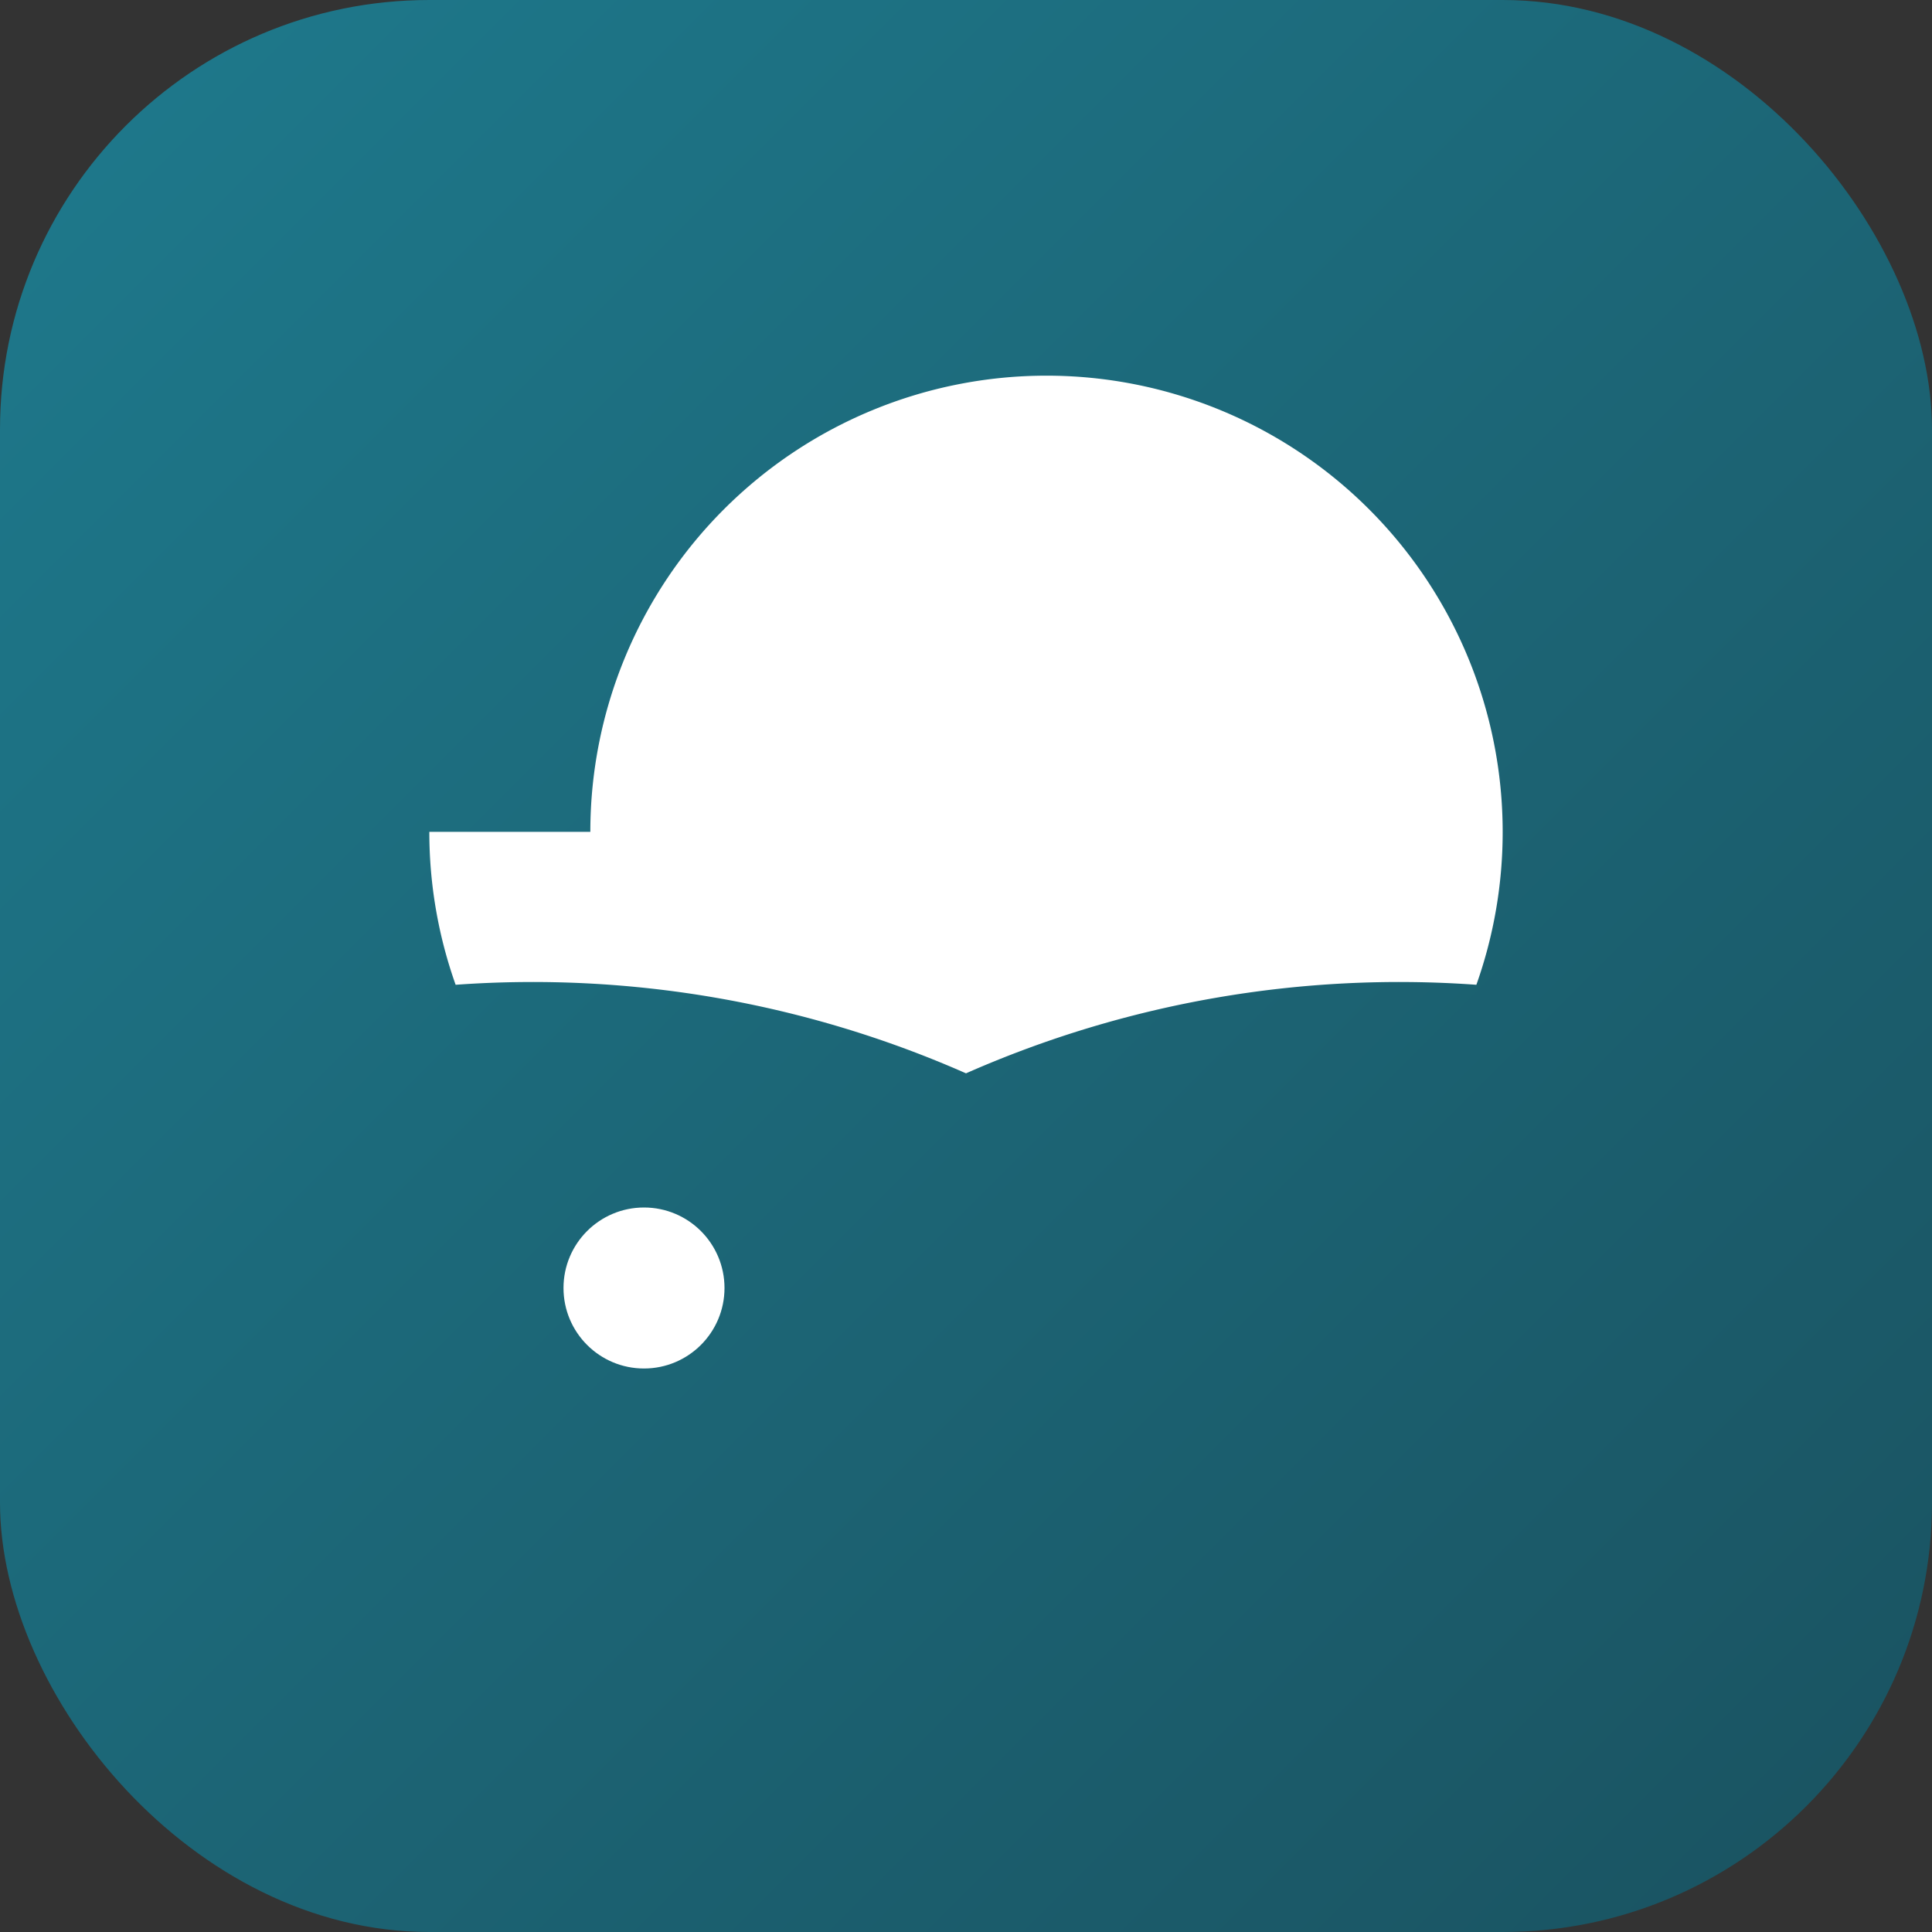 <svg xmlns="http://www.w3.org/2000/svg" viewBox="0 0 36 36">
  <rect x="0" y="0" width="36" height="36" fill="#333333" stroke="none"/>
  <defs>
    <linearGradient id="grad" x1="0%" y1="0%" x2="100%" y2="100%">
      <stop offset="0%" style="stop-color:#1e7a8d"/>
      <stop offset="100%" style="stop-color:#1a5260"/>
    </linearGradient>
  </defs>
  <rect width="36" height="36" rx="8" fill="url(#grad)"/>
  <path fill="white" d="M8 15.5a8.5 8.5 0 0 0 .49 2.85A20 20 0 0 1 18 20a20 20 0 0 1 9.51-1.65A8.5 8.5 0 0 0 28 15.5a8.5 8.5 0 0 0-8.5-8.5 8.5 8.5 0 0 0-8.5 8.5Z"/>
  <circle fill="white" cx="12" cy="24" r="1.5"/>
  <path fill="white" d="M12 25.5v4"/>
</svg>
